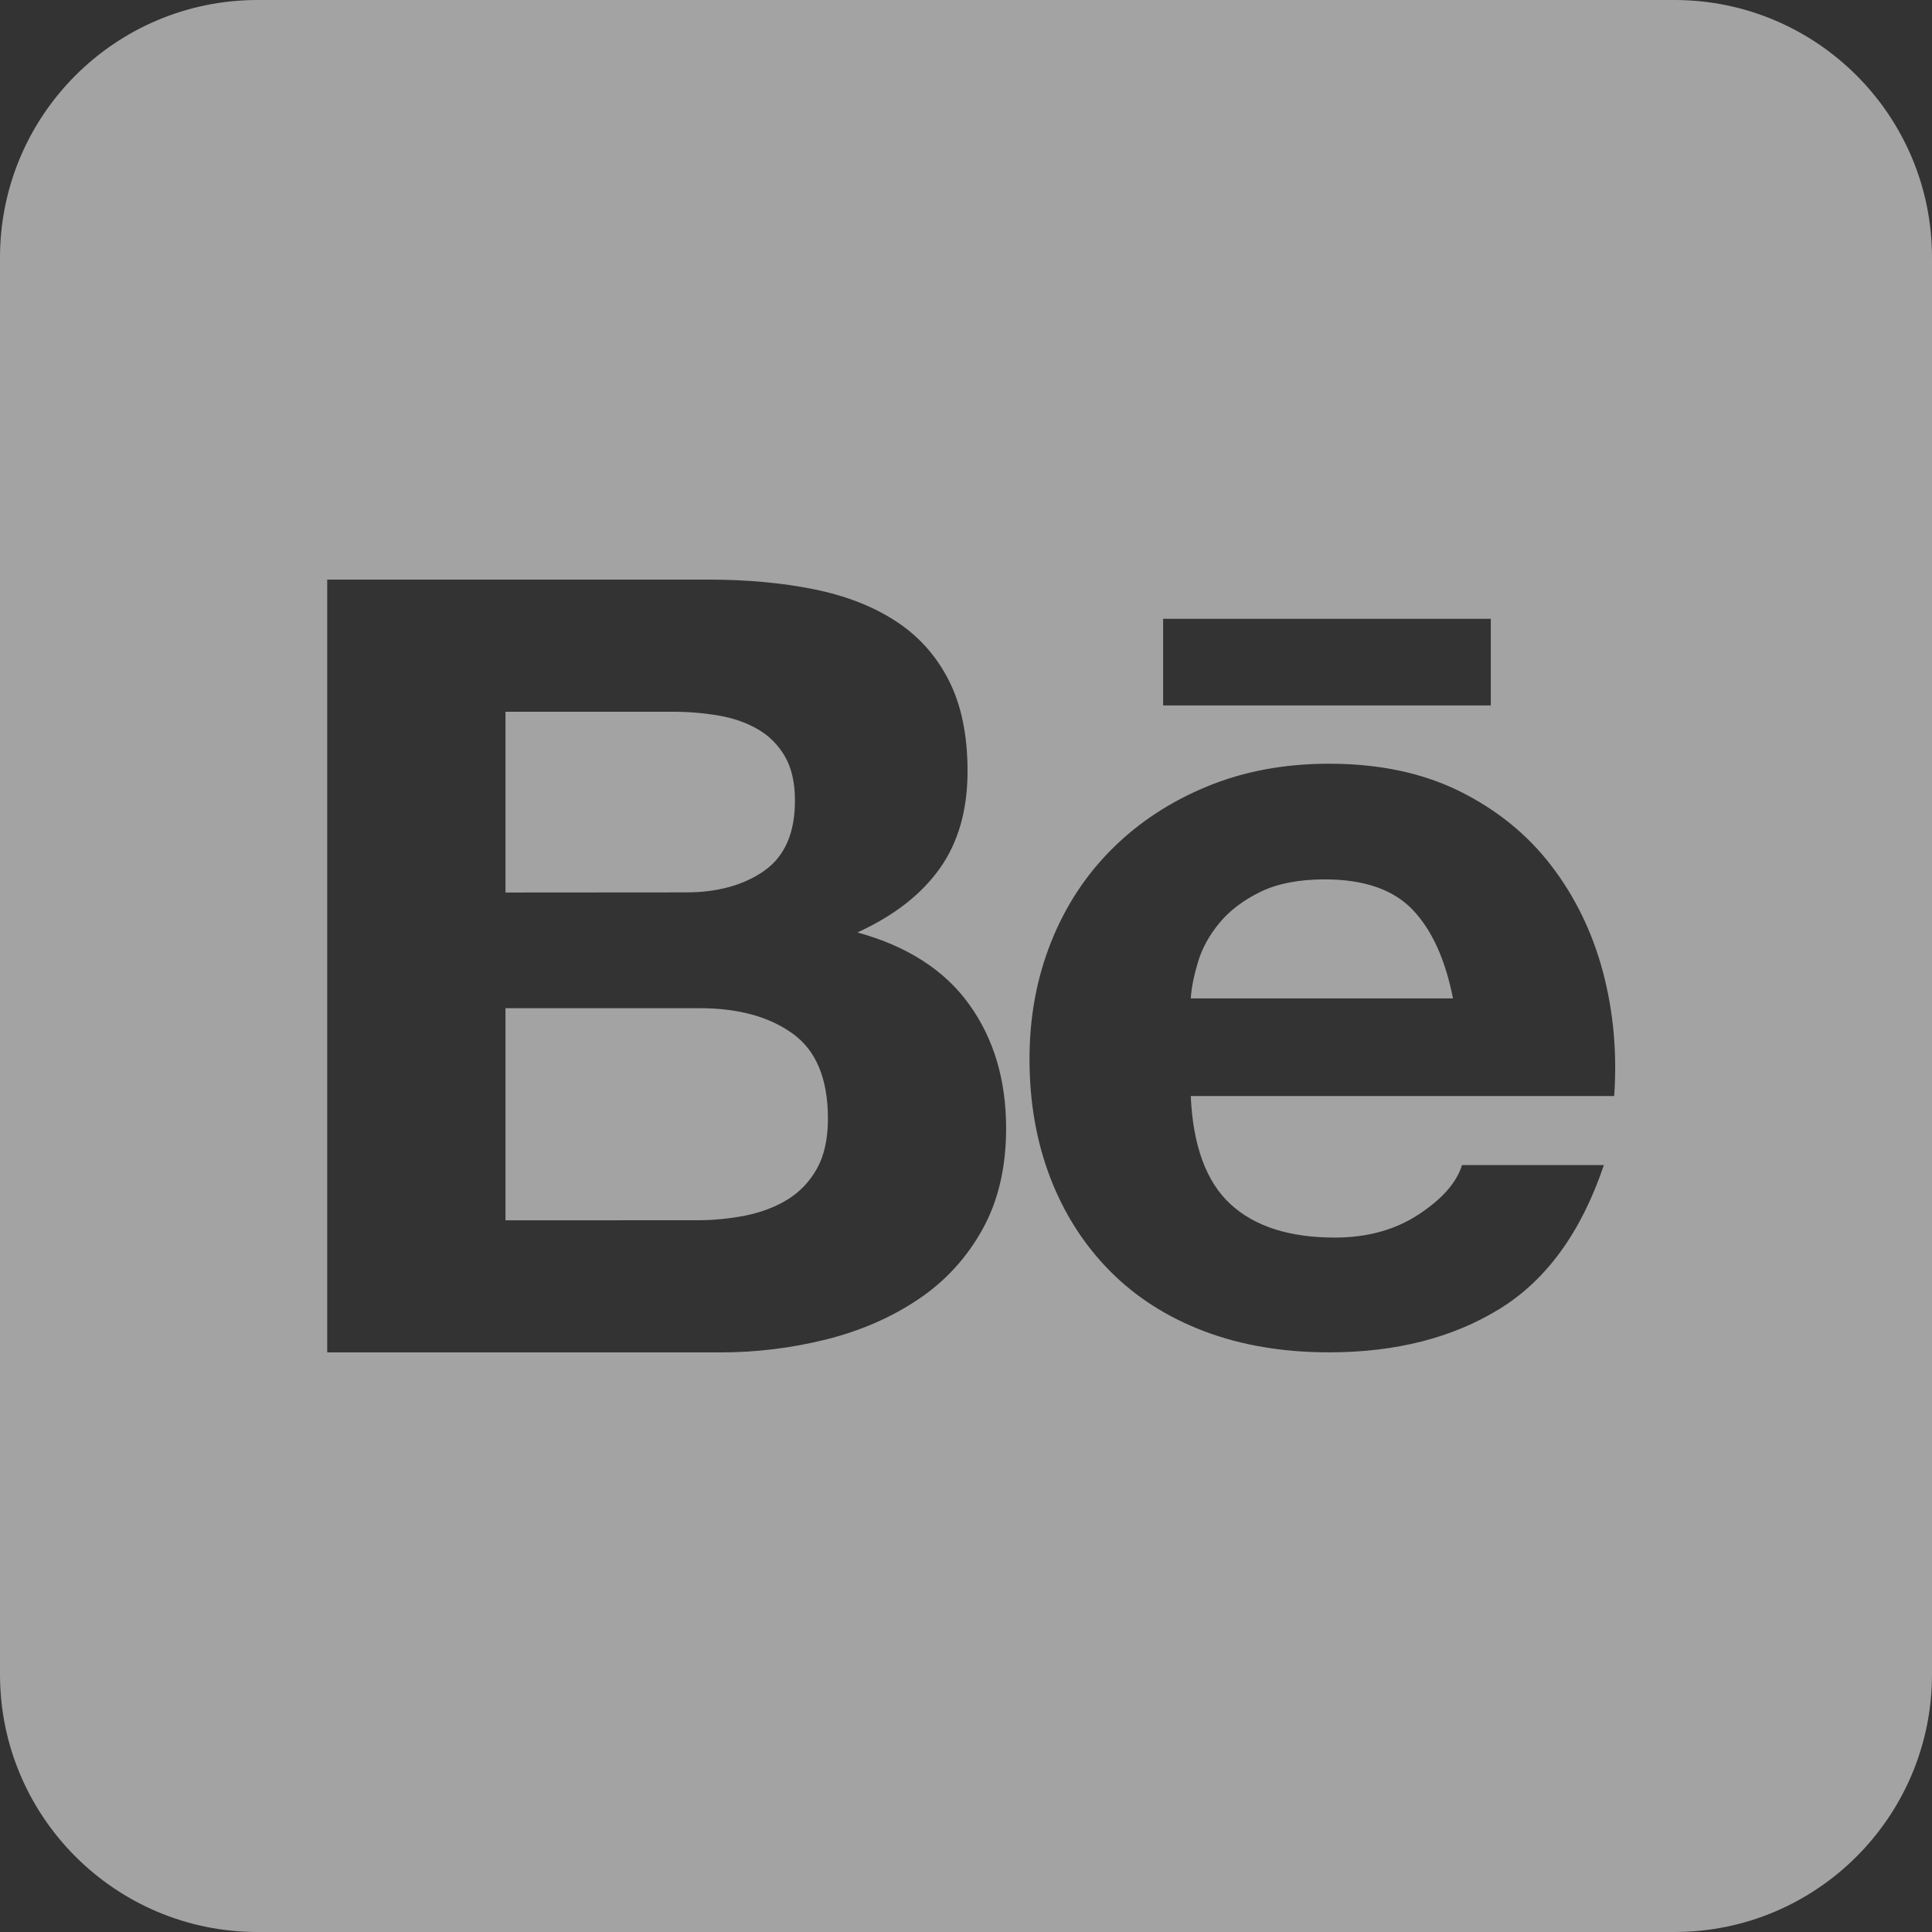 <svg width="30" height="30" viewBox="0 0 30 30" fill="none" xmlns="http://www.w3.org/2000/svg">
<rect x="0" y="0" width="30" height="30" fill="#333333" stroke="none"/>
<path fill-rule="evenodd" clip-rule="evenodd" d="M4 0C1.791 0 0 1.791 0 4V26C0 28.209 1.791 30 4 30H26C28.209 30 30 28.209 30 26V4C30 1.791 28.209 0 26 0H4ZM12.644 9.151C12.149 9.051 11.602 9 11.004 9H5.081V21H11.181C11.737 21.001 12.291 20.933 12.829 20.799C13.364 20.664 13.839 20.458 14.257 20.177C14.675 19.897 15.007 19.536 15.254 19.093C15.5 18.651 15.623 18.126 15.623 17.521C15.623 16.77 15.432 16.129 15.05 15.597C14.668 15.065 14.089 14.692 13.314 14.479C13.877 14.222 14.303 13.892 14.591 13.488C14.879 13.084 15.024 12.58 15.024 11.975C15.024 11.415 14.927 10.945 14.732 10.563C14.538 10.182 14.265 9.877 13.912 9.647C13.56 9.417 13.138 9.252 12.644 9.151ZM11.868 13.521C11.55 13.744 11.145 13.857 10.652 13.857L7.849 13.859V11.052H10.439C10.679 11.051 10.918 11.071 11.154 11.11C11.383 11.149 11.585 11.219 11.761 11.32C11.938 11.42 12.079 11.561 12.185 11.74C12.29 11.919 12.344 12.149 12.344 12.429C12.345 12.933 12.186 13.296 11.868 13.521ZM11.586 18.873C11.331 18.924 11.071 18.949 10.81 18.948L7.849 18.949V15.655H10.864C11.463 15.655 11.945 15.787 12.309 16.05C12.674 16.313 12.856 16.753 12.856 17.369C12.856 17.683 12.799 17.941 12.688 18.142C12.576 18.343 12.426 18.503 12.238 18.621C12.05 18.738 11.832 18.822 11.586 18.873ZM20.728 19.217C20.022 19.217 19.481 19.044 19.105 18.696C18.73 18.35 18.524 17.79 18.49 17.019H25.065C25.112 16.347 25.053 15.703 24.889 15.086C24.724 14.47 24.456 13.921 24.086 13.439C23.716 12.957 23.243 12.574 22.668 12.288C22.091 12.002 21.415 11.859 20.64 11.859C19.947 11.859 19.314 11.976 18.744 12.212C18.174 12.447 17.683 12.769 17.272 13.178C16.861 13.586 16.543 14.07 16.32 14.631C16.097 15.191 15.986 15.796 15.986 16.445C15.986 17.117 16.095 17.733 16.311 18.294C16.528 18.854 16.837 19.335 17.237 19.738C17.637 20.142 18.124 20.453 18.7 20.672C19.276 20.89 19.922 20.999 20.639 20.999C21.673 20.999 22.554 20.774 23.283 20.326C24.012 19.878 24.553 19.134 24.905 18.091H22.702C22.62 18.36 22.396 18.616 22.032 18.856C21.668 19.096 21.233 19.217 20.728 19.217ZM20.569 13.655C21.18 13.655 21.635 13.812 21.935 14.126C22.234 14.439 22.443 14.899 22.562 15.503H18.49C18.501 15.335 18.54 15.145 18.604 14.932C18.669 14.719 18.78 14.518 18.939 14.327C19.098 14.136 19.309 13.977 19.573 13.848C19.837 13.72 20.169 13.655 20.569 13.655ZM23.149 9.609H18.061V10.954H23.149V9.609Z" fill="white" fill-opacity="0.55"/>
</svg>

